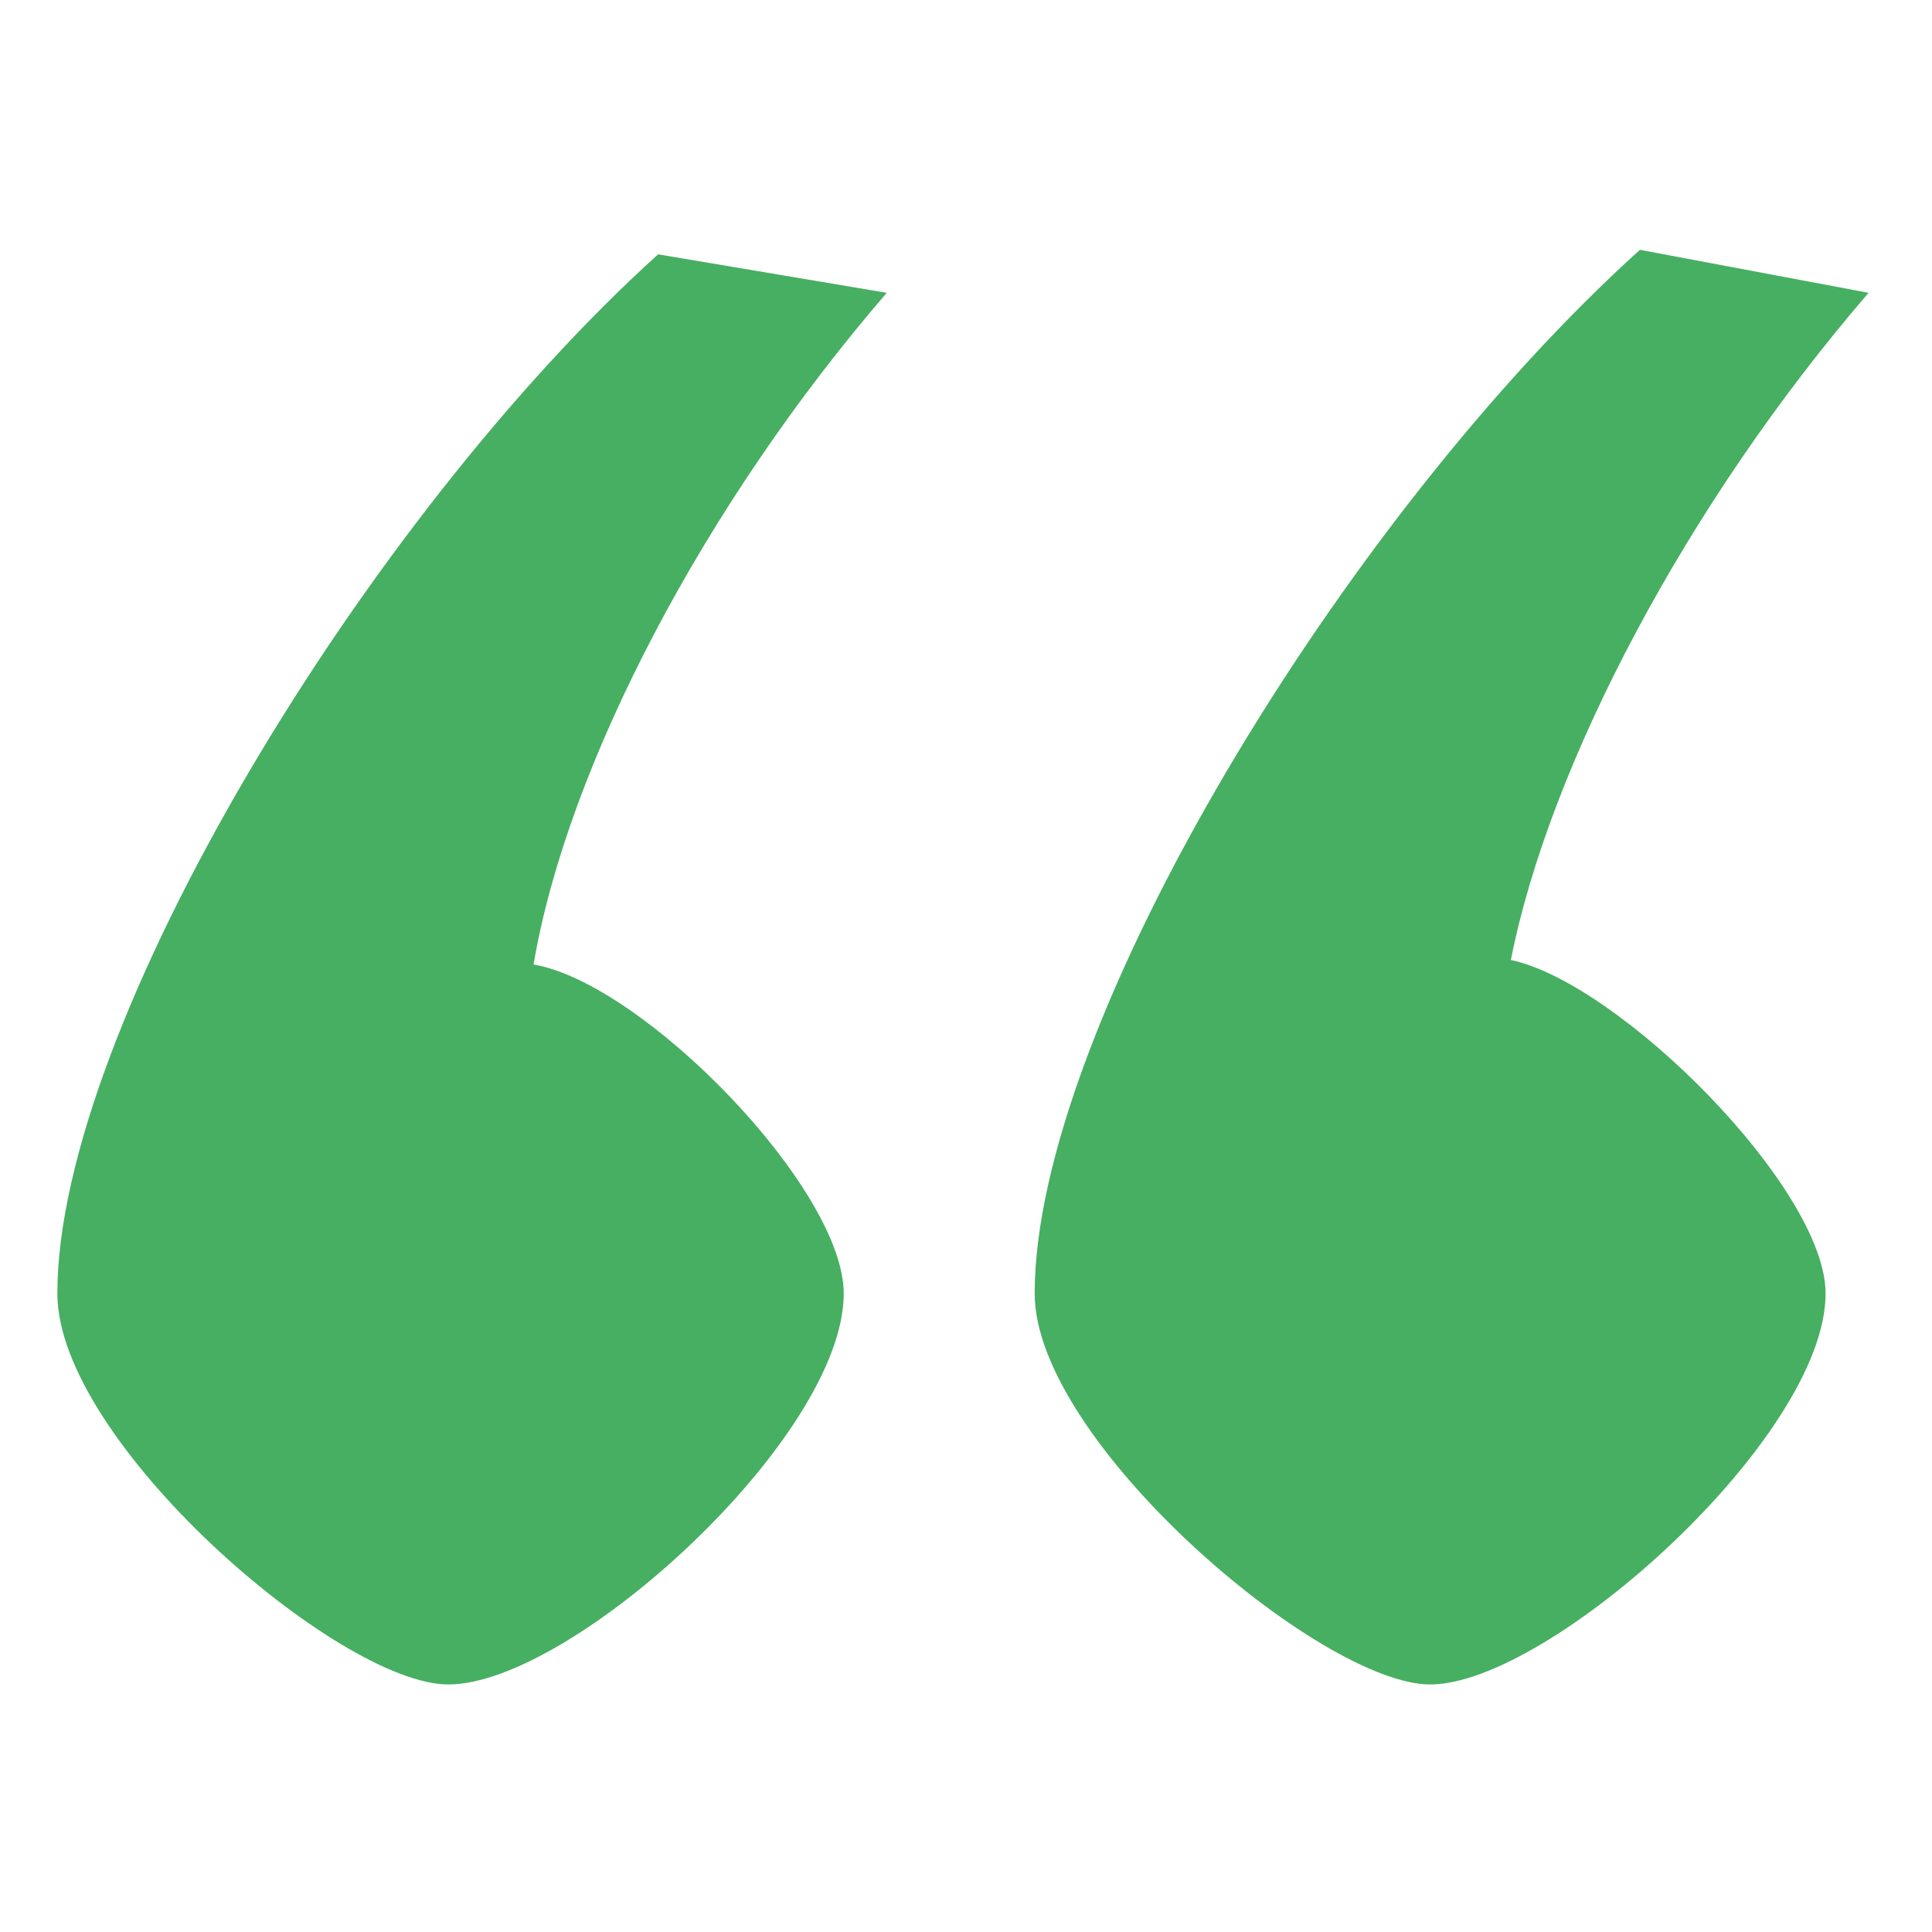 <?xml version="1.0" encoding="utf-8"?>
<!-- Generator: Adobe Illustrator 25.4.0, SVG Export Plug-In . SVG Version: 6.00 Build 0)  -->
<svg version="1.1" id="Layer_1" xmlns="http://www.w3.org/2000/svg" xmlns:xlink="http://www.w3.org/1999/xlink" x="0px" y="0px"
	 viewBox="0 0 256 256" style="enable-background:new 0 0 256 256;" xml:space="preserve">
<style type="text/css">
	.st0{clip-path:url(#SVGID_00000077309742225149356410000004961860419448395947_);fill:#47AF62;}
</style>
<g>
	<defs>
		<rect id="SVGID_1_" x="7.6" y="33.1" width="240" height="190.1"/>
	</defs>
	<clipPath id="SVGID_00000148646019916885231860000017218612211643329211_">
		<use xlink:href="#SVGID_1_"  style="overflow:visible;"/>
	</clipPath>
	<path style="clip-path:url(#SVGID_00000148646019916885231860000017218612211643329211_);fill:#47AF62;" d="M247.6,38.8l-30.3-5.7
		c-39.2,35.4-80.2,102.9-80.2,138.3c0,19.6,37.9,51.8,52.4,51.8c15.8,0,52.4-32.8,52.4-51.8c0-13.9-27.2-41.1-41.7-44.2
		C205.3,101.3,223.6,66.6,247.6,38.8"/>
	<path style="clip-path:url(#SVGID_00000148646019916885231860000017218612211643329211_);fill:#47AF62;" d="M117.5,38.8l-30.3-5.1
		C48.7,68.5,7.6,136,7.6,171.4c0,19.6,37.3,51.8,51.8,51.8c16.4,0,52.4-32.8,52.4-51.8c0-13.9-26.5-41.1-41.1-43.6
		C75.2,101.3,93.5,66.6,117.5,38.8"/>
</g>
</svg>
